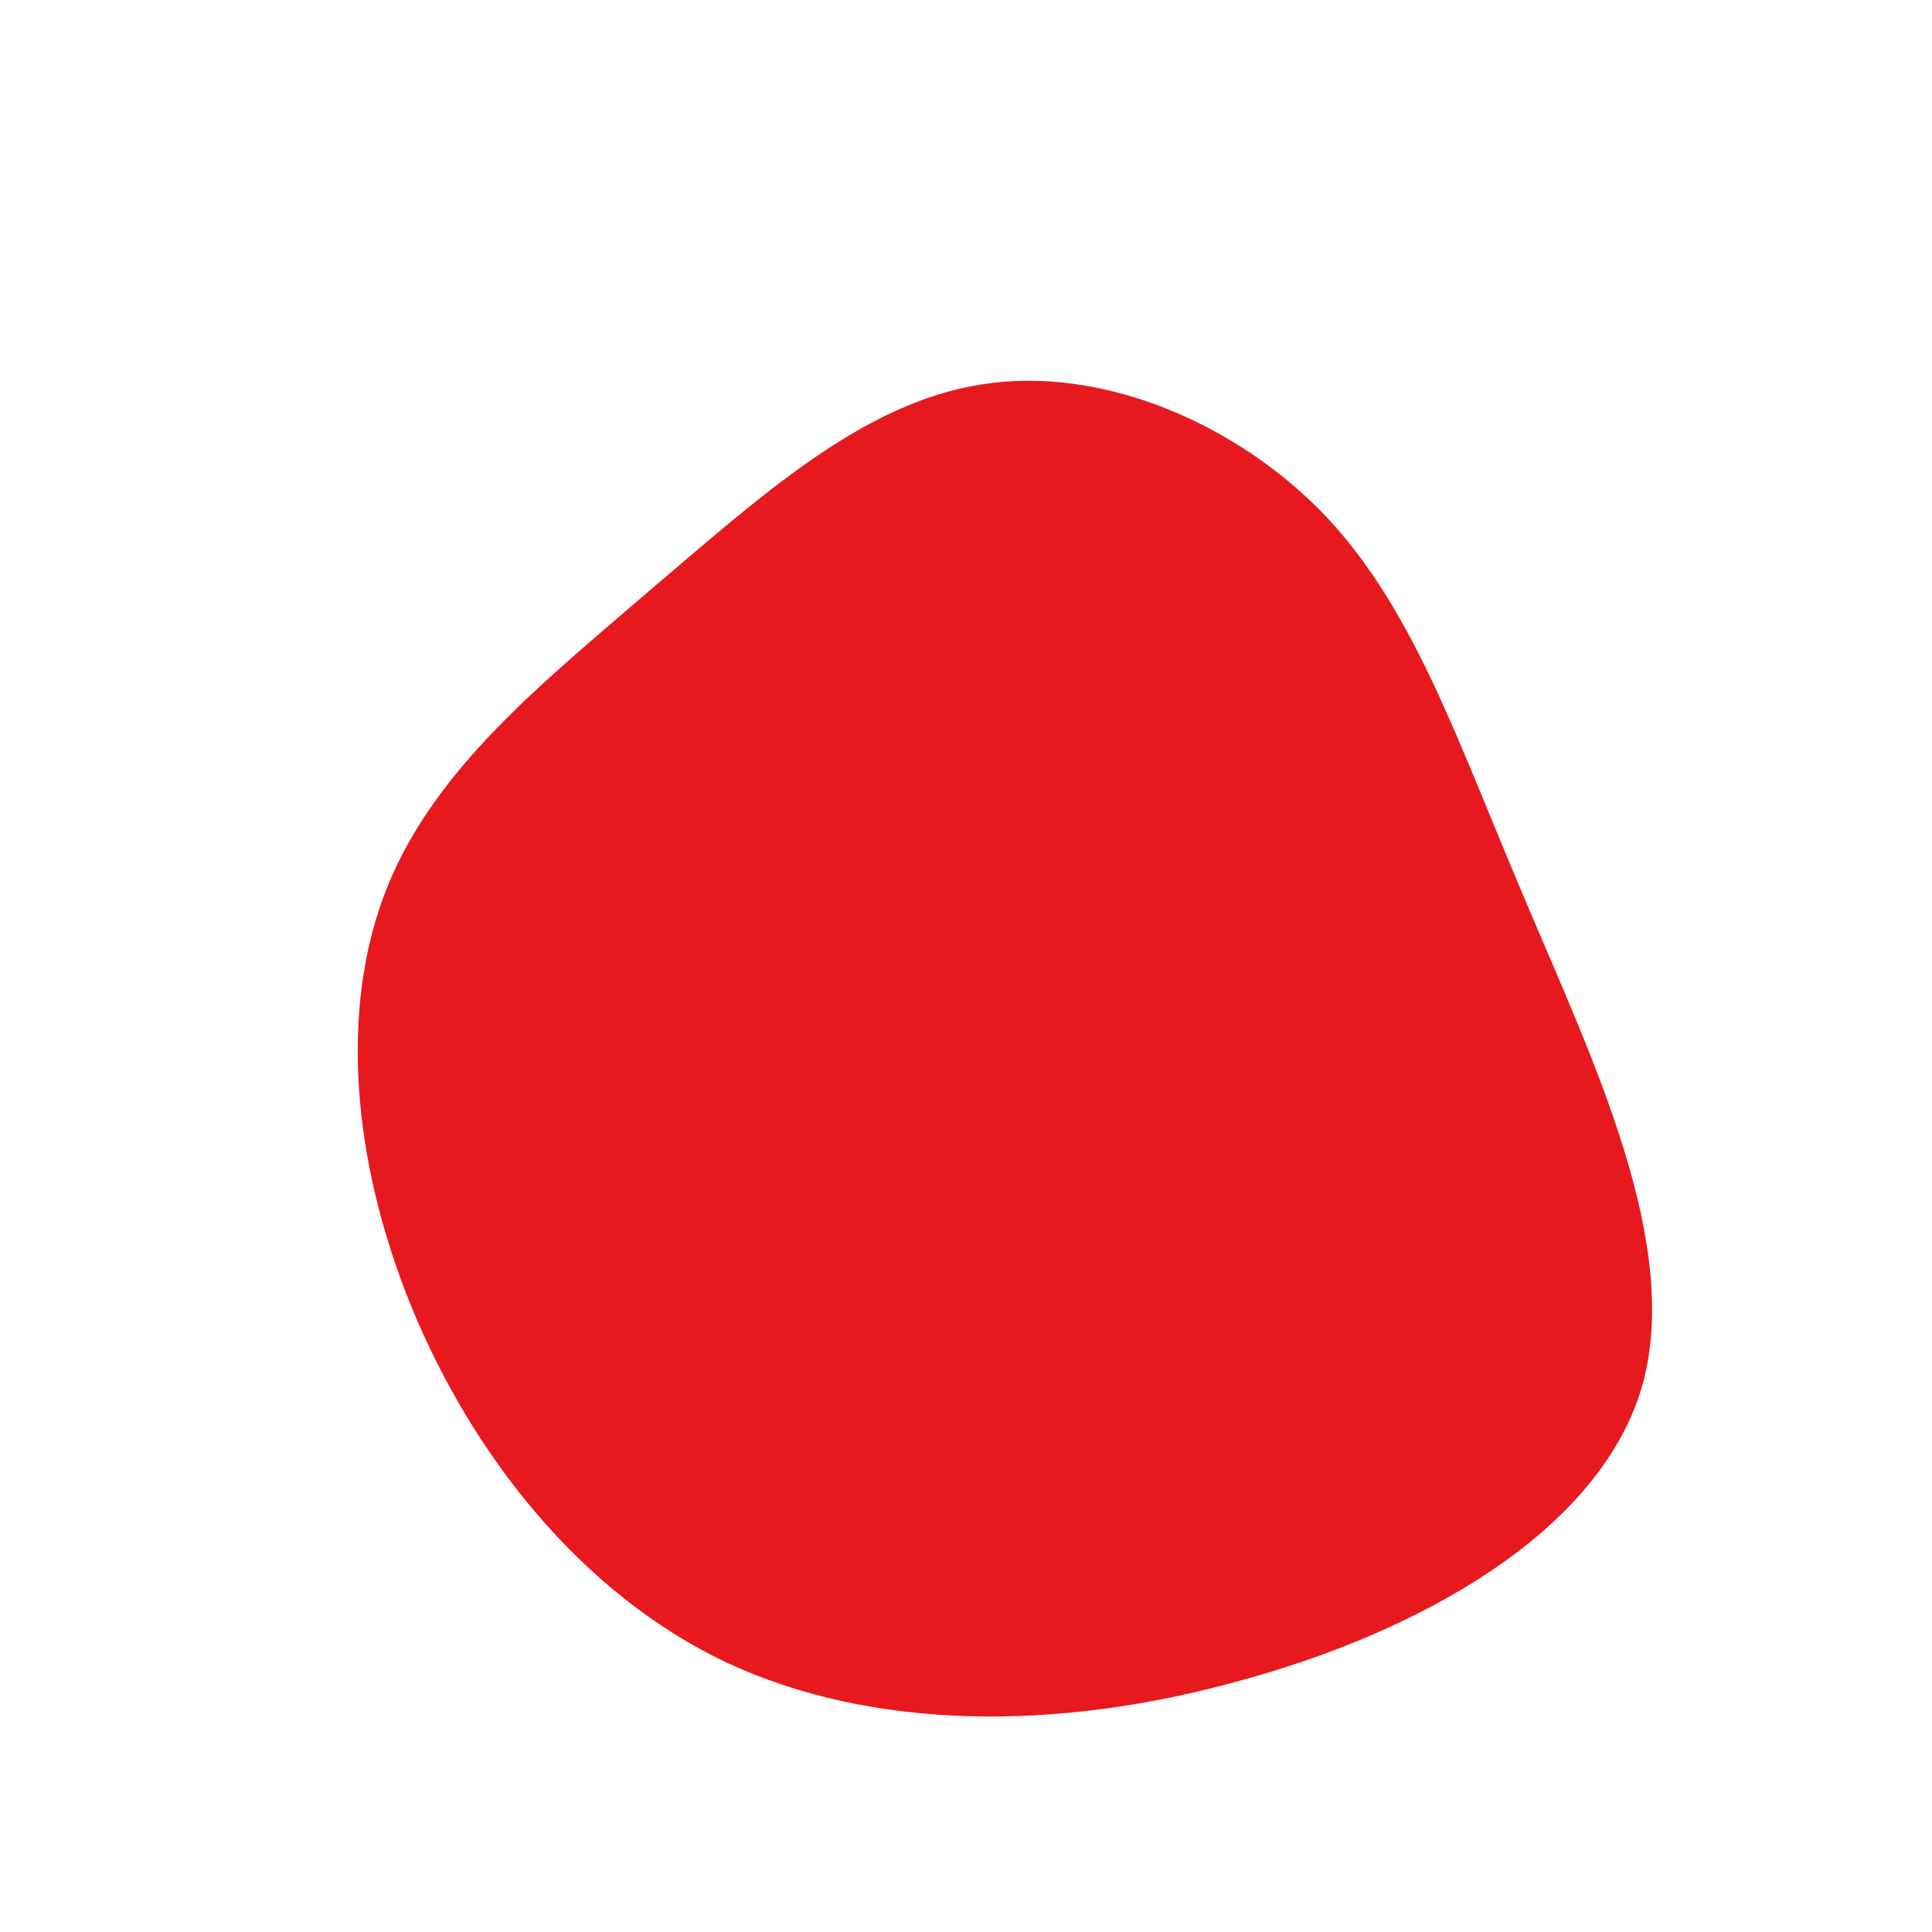 <svg viewBox="0 0 200 200" xmlns="http://www.w3.org/2000/svg">
  <path fill="#E7191F" d="M37.3,-46.5C46.5,-36.7,50.9,-23.2,57.9,-6.8C64.8,9.6,74.3,29,69.9,43.8C65.4,58.6,47.1,68.9,28.3,74C9.6,79.2,-9.6,79.2,-24.8,72.1C-40,64.9,-51.2,50.4,-57.4,35.3C-63.6,20.1,-64.9,4.2,-59.9,-8.2C-54.9,-20.6,-43.6,-29.5,-32.6,-39C-21.5,-48.4,-10.8,-58.3,1.6,-60.2C14,-62.2,28.1,-56.2,37.3,-46.5Z" transform="translate(100 100)"></path>
</svg>
